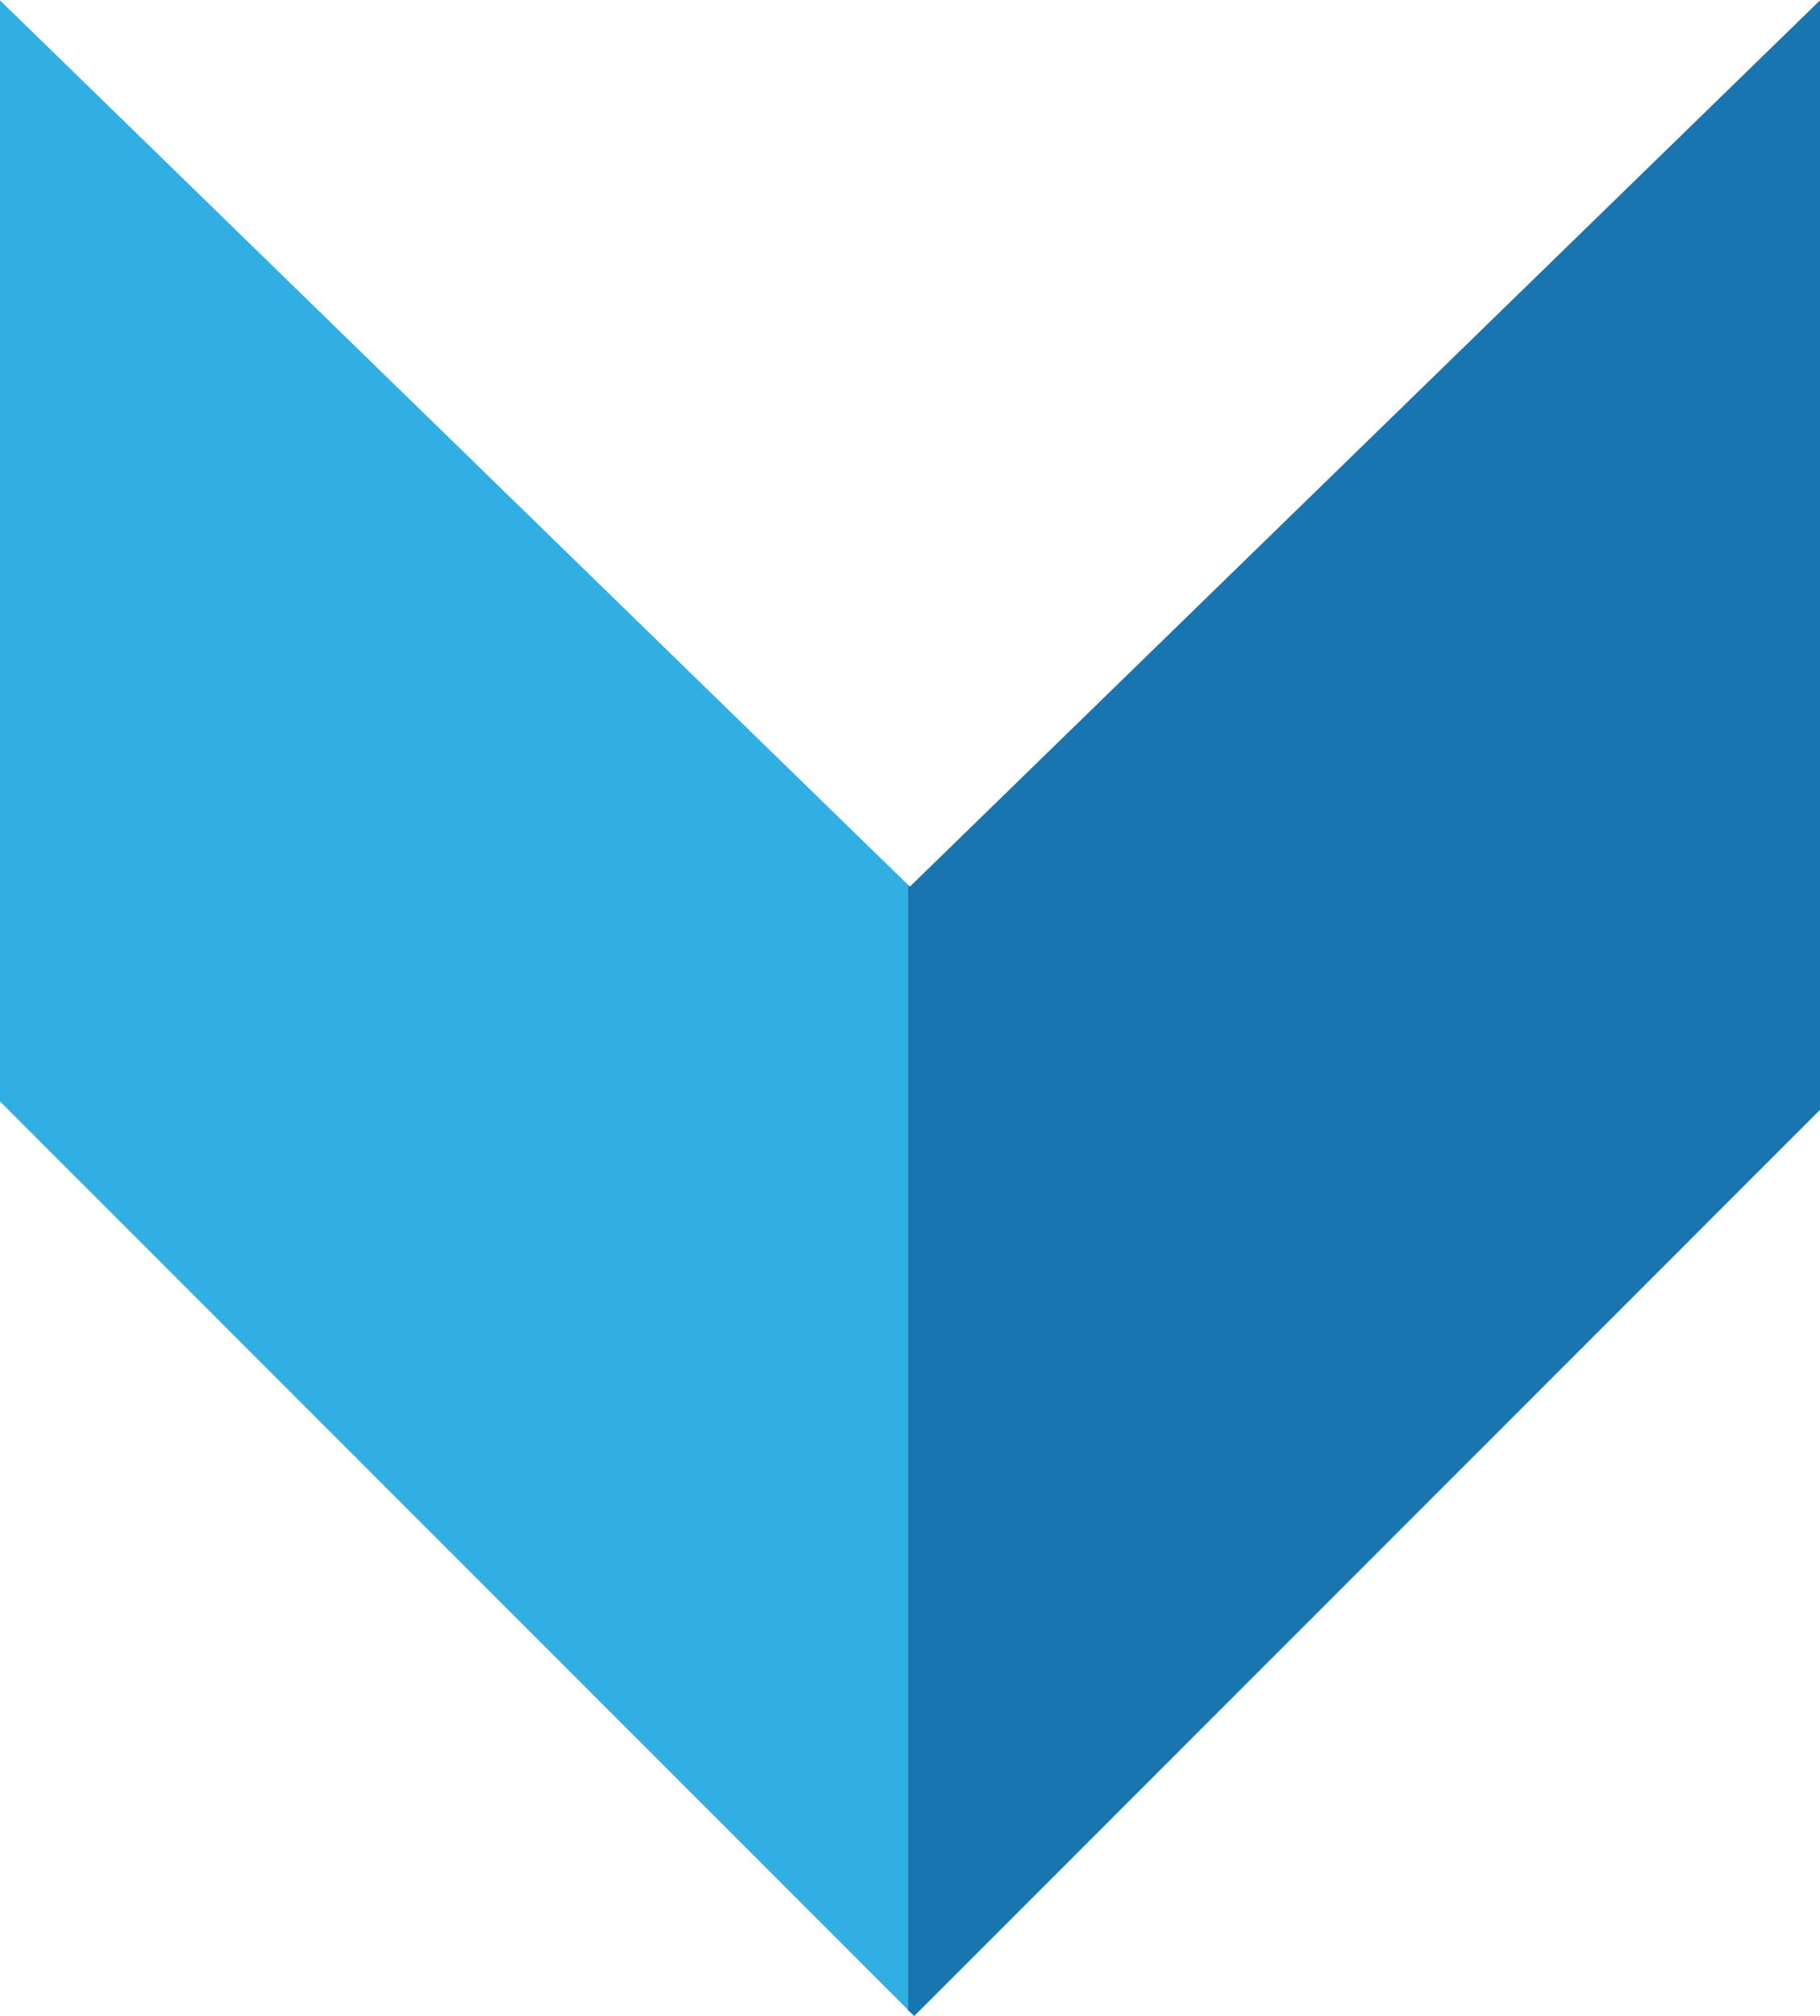 <svg xmlns="http://www.w3.org/2000/svg" viewBox="0 0 56.37 62.41"><defs><style>.cls-1{opacity:0.9;}.cls-2{fill:#0066a6;}.cls-3{fill:#1ca6df;}</style></defs><title>Asset 8</title><g id="Layer_2" data-name="Layer 2"><g id="Layer_1-2" data-name="Layer 1"><g class="cls-1"><polygon class="cls-2" points="28.18 27.45 28.12 27.39 28.12 62.23 28.31 62.41 28.33 62.4 56.38 34.35 56.38 0 28.18 27.45"/><polygon class="cls-3" points="0 0.01 0 34.1 28.08 62.18 28.12 62.23 28.12 27.39 0 0.01"/></g></g></g></svg>